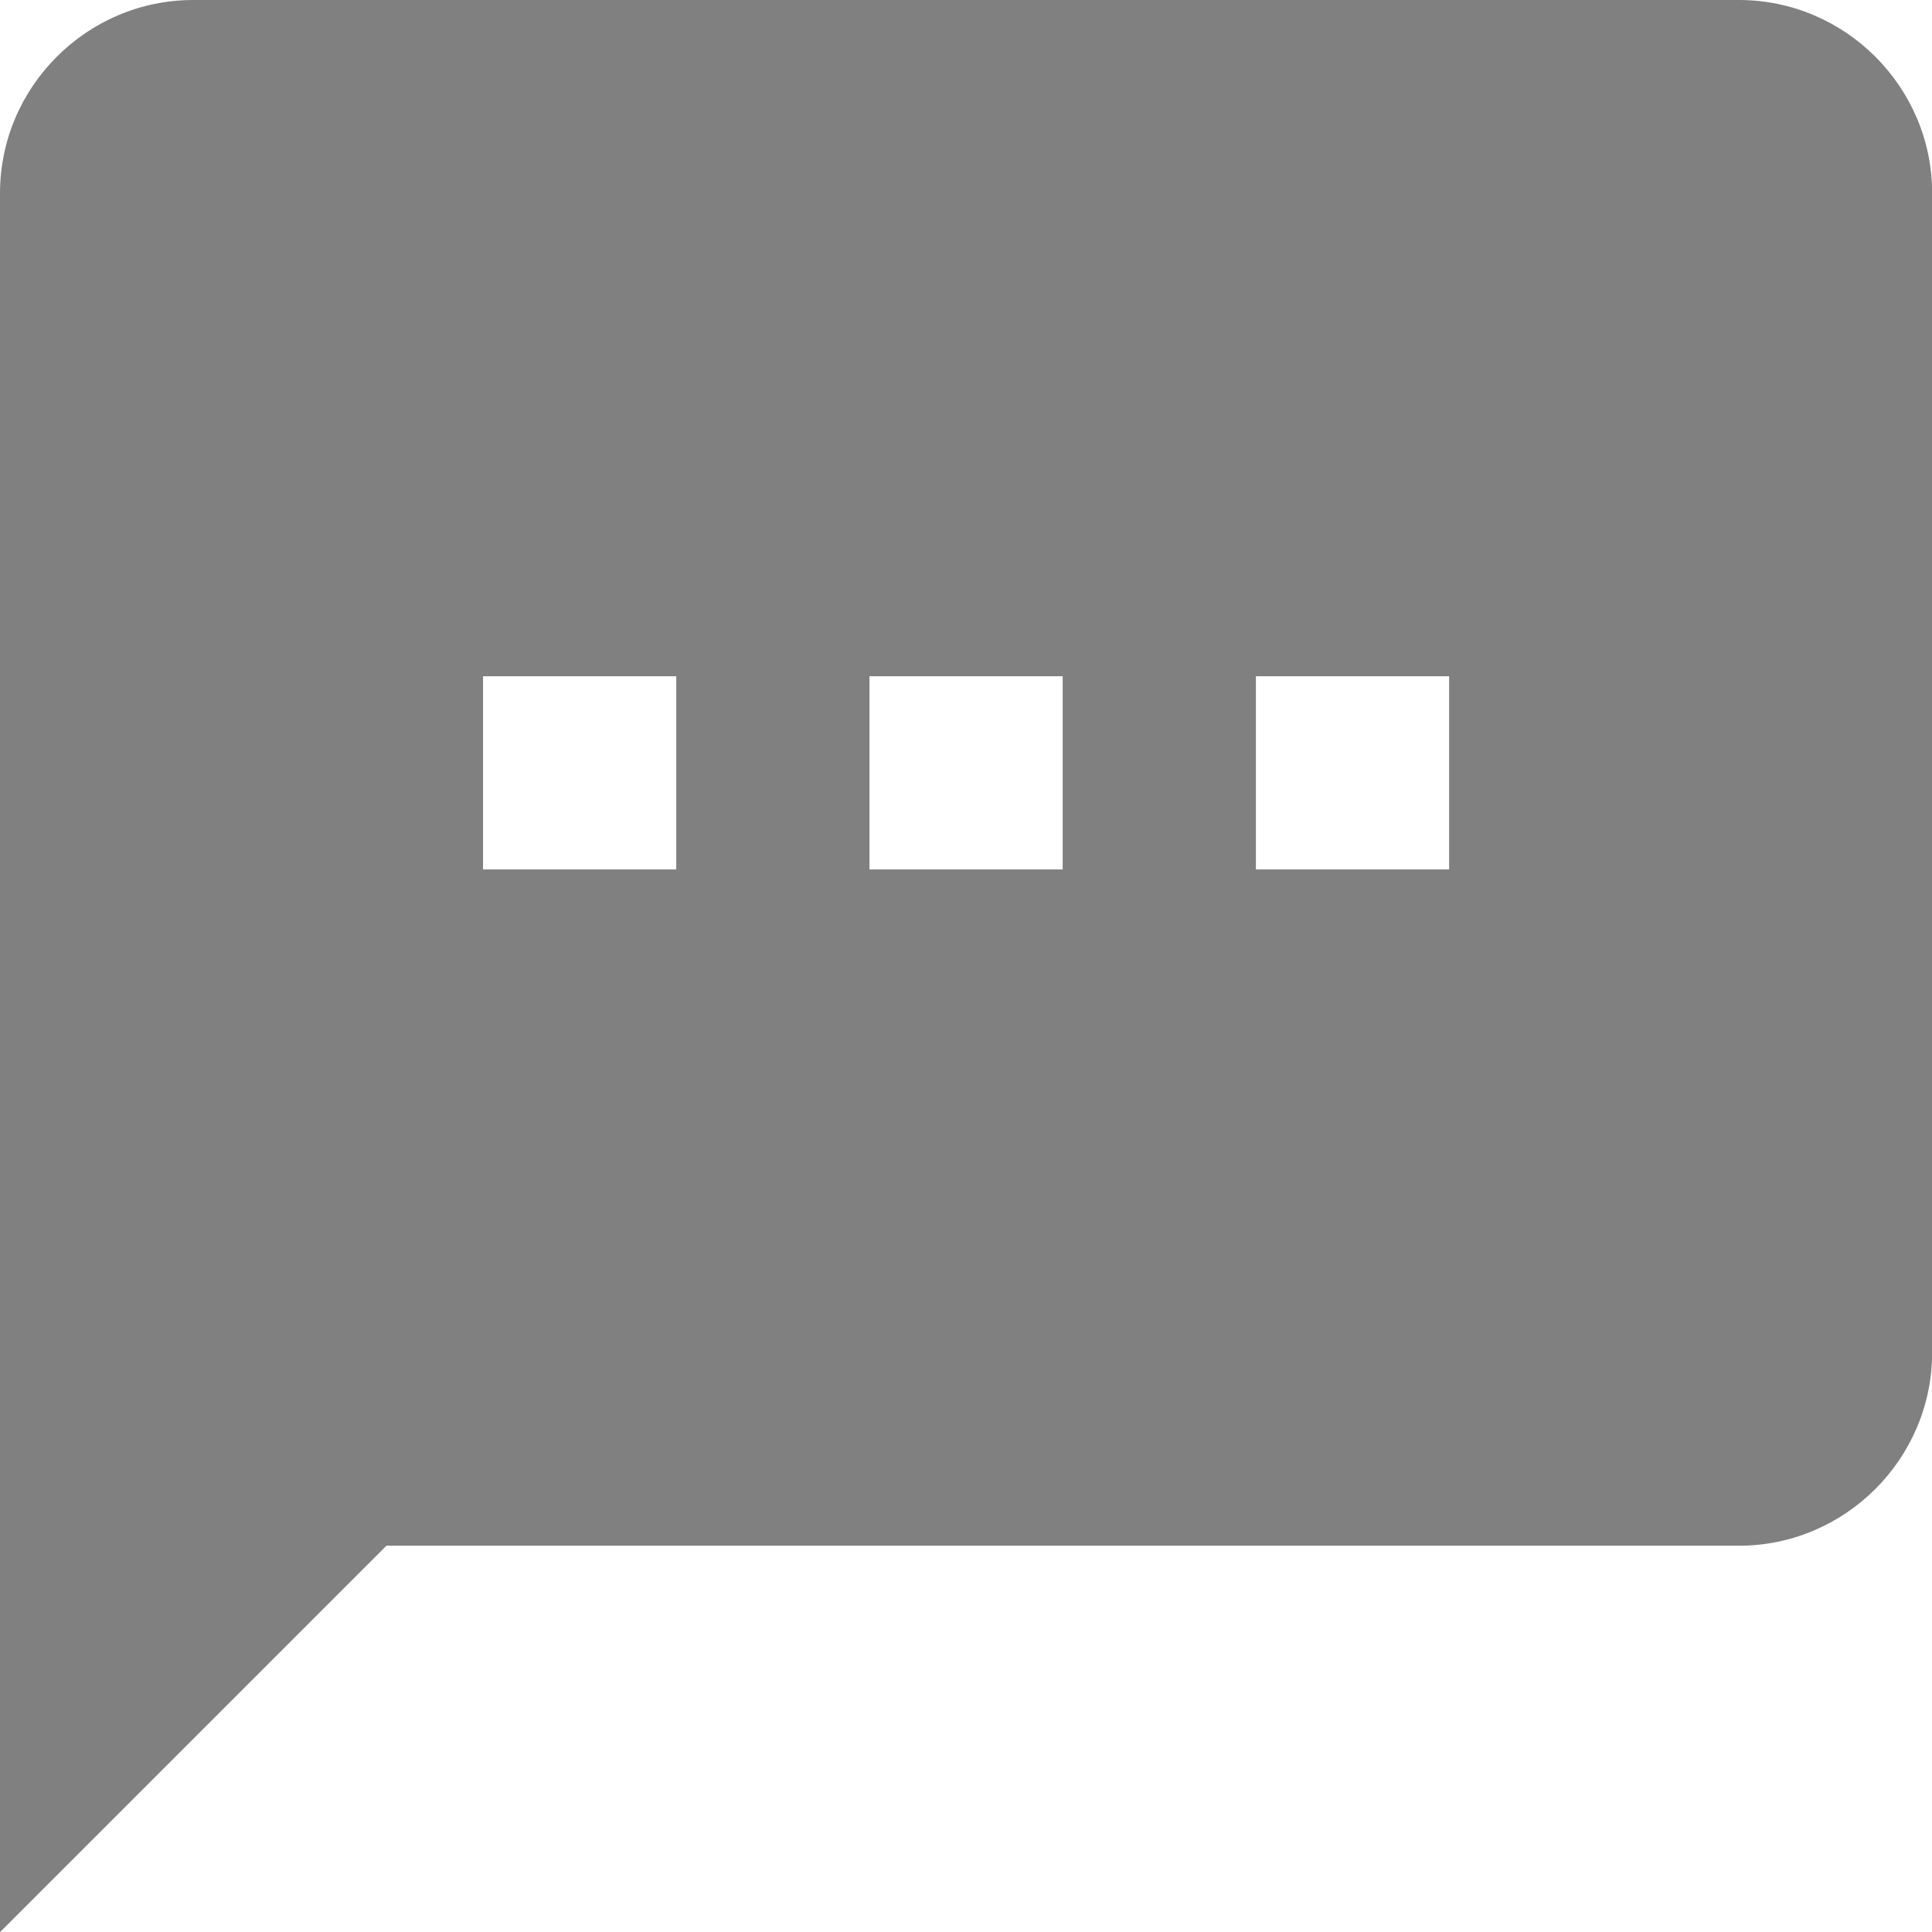 <?xml version="1.0" encoding="UTF-8" standalone="no"?>
<!-- Generator: Adobe Illustrator 19.0.0, SVG Export Plug-In . SVG Version: 6.00 Build 0)  -->

<svg
   xmlns:dc="http://purl.org/dc/elements/1.1/"
   xmlns:cc="http://creativecommons.org/ns#"
   xmlns:rdf="http://www.w3.org/1999/02/22-rdf-syntax-ns#"
   xmlns:svg="http://www.w3.org/2000/svg"
   xmlns="http://www.w3.org/2000/svg"
   xmlns:sodipodi="http://sodipodi.sourceforge.net/DTD/sodipodi-0.dtd"
   xmlns:inkscape="http://www.inkscape.org/namespaces/inkscape"
   version="1.1"
   id="Capa_1"
   x="0px"
   y="0px"
   viewBox="0 0 512 512"
   style="enable-background:new 0 0 512 512;"
   xml:space="preserve"
   inkscape:version="0.91 r13725"
   sodipodi:docname="مدونة عقار.svg"><defs
     id="defs41" /><sodipodi:namedview
     pagecolor="#ffffff"
     bordercolor="#666666"
     borderopacity="1"
     objecttolerance="10"
     gridtolerance="10"
     guidetolerance="10"
     inkscape:pageopacity="0"
     inkscape:pageshadow="2"
     inkscape:window-width="2560"
     inkscape:window-height="1377"
     id="namedview39"
     showgrid="false"
     inkscape:zoom="0.4609375"
     inkscape:cx="-730.0339"
     inkscape:cy="256"
     inkscape:window-x="-8"
     inkscape:window-y="-8"
     inkscape:window-maximized="1"
     inkscape:current-layer="Capa_1" /><g
     id="g9" /><g
     id="g11" /><g
     id="g13" /><g
     id="g15" /><g
     id="g17" /><g
     id="g19" /><g
     id="g21" /><g
     id="g23" /><g
     id="g25" /><g
     id="g27" /><g
     id="g29" /><g
     id="g31" /><g
     id="g33" /><g
     id="g35" /><g
     id="g37" /><g
     style="fill:#808080;fill-opacity:1"
     transform="matrix(1.004,0,0,1.004,-8e-6,-8e-6)"
     id="g7580"><g
       style="fill:#808080;fill-opacity:1"
       id="g7582"><g
         style="fill:#808080;fill-opacity:1"
         id="g7584"><path
           style="fill:#808080;fill-opacity:1"
           inkscape:connector-curvature="0"
           d="M 459,0 51,0 C 22.95,0 0,22.95 0,51 l 0,459 102,-102 357,0 c 28.05,0 51,-22.95 51,-51 L 510,51 C 510,22.95 487.05,0 459,0 Z m -280.5,229.5 -51,0 0,-51 51,0 0,51 z m 102,0 -51,0 0,-51 51,0 0,51 z m 102,0 -51,0 0,-51 51,0 0,51 z"
           id="path7586" /></g></g><g
       style="fill:#808080;fill-opacity:1"
       id="g7588" /><g
       style="fill:#808080;fill-opacity:1"
       id="g7590" /><g
       style="fill:#808080;fill-opacity:1"
       id="g7592" /><g
       style="fill:#808080;fill-opacity:1"
       id="g7594" /><g
       style="fill:#808080;fill-opacity:1"
       id="g7596" /><g
       style="fill:#808080;fill-opacity:1"
       id="g7598" /><g
       style="fill:#808080;fill-opacity:1"
       id="g7600" /><g
       style="fill:#808080;fill-opacity:1"
       id="g7602" /><g
       style="fill:#808080;fill-opacity:1"
       id="g7604" /><g
       style="fill:#808080;fill-opacity:1"
       id="g7606" /><g
       style="fill:#808080;fill-opacity:1"
       id="g7608" /><g
       style="fill:#808080;fill-opacity:1"
       id="g7610" /><g
       style="fill:#808080;fill-opacity:1"
       id="g7612" /><g
       style="fill:#808080;fill-opacity:1"
       id="g7614" /><g
       style="fill:#808080;fill-opacity:1"
       id="g7616" /></g></svg>